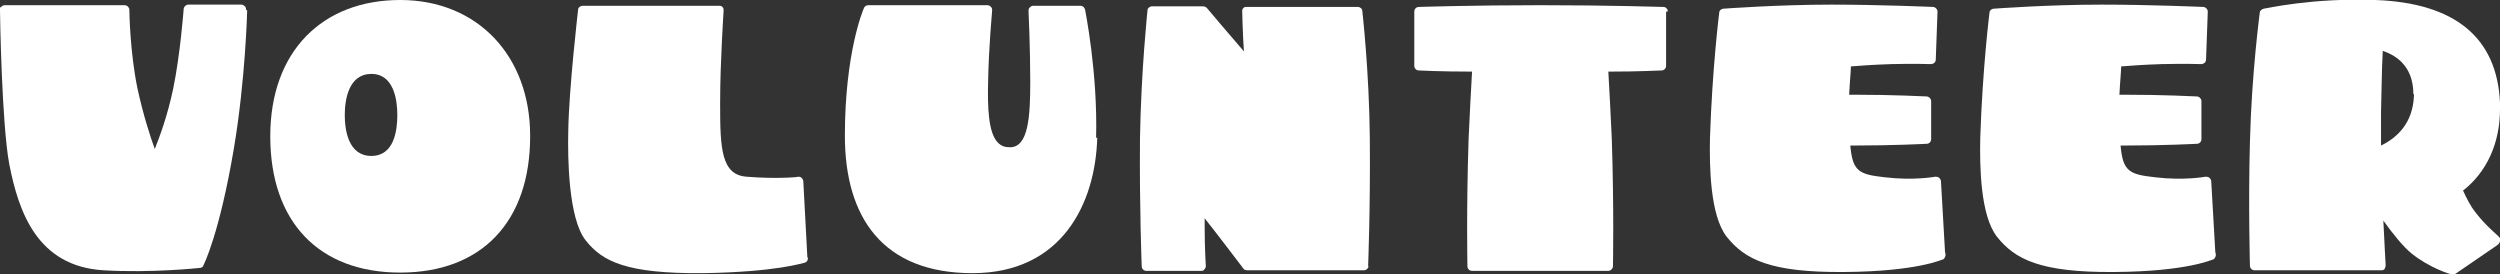 <?xml version="1.0" encoding="UTF-8"?>
<svg id="_レイヤー_2" data-name="レイヤー 2" xmlns="http://www.w3.org/2000/svg" width="432.9" height="47.5" viewBox="0 0 432.9 47.5">
  <rect x="0" y="0" width="432.9" height="47.5" fill="#333333" stroke="none"/>
  <defs>
    <style>
      .cls-1 {
        fill: #fff;
      }
    </style>
  </defs>
  <g id="_レイヤー_1-2" data-name="レイヤー 1">
    <g>
      <path class="cls-1" d="M42.8,1.8c0,.2-.3,12-2.3,23.9-2.5,14.8-5.2,20.1-5.3,20.3-.1.3-.4.4-.7.4,0,0-8.3.9-16.6.4-11.5-.7-14.7-10.2-16.3-18.4C.3,21.4,0,2.6,0,1.8s0-.4.2-.6c.2-.2.4-.3.6-.3h20.8c.4,0,.8.4.8.8s.1,7.3,1.4,13.6c1,4.6,2.2,8.3,3,10.5.8-2,2.2-5.7,3.2-10.5,1.2-5.8,1.8-13.6,1.8-13.7,0-.4.4-.8.8-.8h9.2c.2,0,.4.1.6.3s.2.3.2.6Z"/>
      <path class="cls-1" d="M91.8,23.6c0,14.8-8.4,23.6-22.5,23.6s-22.5-8.8-22.5-23.6S55.9,0,69.3,0s22.5,9.7,22.5,23.5ZM59.7,19.9c0,2.6.6,7.1,4.6,7.1s4.5-4.5,4.5-7.1-.6-7.1-4.5-7.1-4.6,4.4-4.6,7.1Z"/>
      <path class="cls-1" d="M139.9,44.7c0,.4-.2.7-.6.8-.2,0-4.7,1.6-17.6,1.8-13.2.1-17.4-2-20.3-5.7-3-3.8-3.1-14.4-3-18.8.1-7.4,1.7-21,1.7-21.1,0-.4.4-.7.8-.7h23.6c.2,0,.4,0,.6.2s.2.4.2.6-.6,9-.6,15.9v.5c0,7.5.2,12.1,4.6,12.4,4.9.4,8.8.1,8.9,0,.2,0,.4,0,.6.2.2.2.3.4.3.6l.7,13.1Z"/>
      <path class="cls-1" d="M190,23.8c-.3,11.4-6.1,23.5-21.6,23.5s-22.1-9.6-22.1-23.8,3.1-21.7,3.3-22.1c.1-.3.4-.5.8-.5h20.6c.2,0,.4.1.6.3s.2.4.2.6-.6,6.4-.7,12.4c-.1,4.2,0,8.8,1.7,10.5.6.6,1.2.8,2.1.8,3.2,0,3.5-5.4,3.5-11.3s-.3-12.3-.3-12.3c0-.2,0-.4.2-.6s.4-.3.6-.3h8.2c.4,0,.7.3.8.7,0,.1,2.2,10.8,1.9,22.2Z"/>
      <path class="cls-1" d="M237,46c0,.4-.4.8-.8.8h-20.2c-.3,0-.6-.1-.7-.3,0,0-4.7-6.2-6.7-8.7,0,.6,0,1.1,0,1.7,0,3.6.2,6.5.2,6.6,0,.2-.1.4-.3.6-.1.2-.3.2-.6.2h-9.4c-.4,0-.8-.3-.8-.8,0-.1-.4-9.8-.3-22.1.2-11.9,1.3-22.1,1.3-22.2,0-.4.4-.7.8-.7h8.8c.3,0,.5.1.7.3,0,0,4.3,5.1,6.4,7.5-.2-2.7-.3-6.9-.3-6.9,0-.2,0-.4.2-.6s.3-.2.6-.2h19.2c.4,0,.8.3.8.7,0,.1,1.2,10.4,1.3,22.2.1,12.3-.3,22-.3,22.1Z"/>
      <path class="cls-1" d="M288.5,2v9.4c0,.4-.3.8-.8.8s-3.7.2-9.2.2c.2,3.4.4,7.4.6,11.7.4,12.2.2,21.8.2,22,0,.4-.4.8-.8.8h-23.6c-.4,0-.8-.3-.8-.8,0-.1-.2-9.7.2-22,.2-4.3.4-8.3.6-11.7-5.5,0-9.2-.2-9.2-.2-.5,0-.8-.4-.8-.8V2c0-.4.3-.8.8-.8,0,0,9.4-.3,21.1-.3s21.1.3,21.2.3c.5,0,.8.4.8.8Z"/>
      <path class="cls-1" d="M336.9,44.1c0,.3-.2.7-.4.8-.2,0-4.3,2.1-17.2,2.2-12.8.1-17.2-2.2-20.3-6.1-2.9-3.7-3-12.3-2.9-17.1.4-12.2,1.6-21.7,1.6-21.7,0-.4.4-.7.8-.7,0,0,9.4-.7,18.6-.7,8.4,0,17.5.4,17.6.4.4,0,.8.4.8.8l-.3,8.3c0,.5-.4.8-.9.8,0,0-2.8-.1-6.8,0-3.2.1-5.8.3-7,.4,0,.9-.2,2.7-.3,4.9h.8c7,0,12.5.3,12.6.3.4,0,.8.4.8.8v6.6c0,.4-.3.8-.8.8,0,0-5.6.3-12.6.3h-.6c.4,4.5,1.5,5,6,5.5,5,.6,8.7-.1,8.7-.1.2,0,.5,0,.7.2s.3.4.3.6l.7,12.2Z"/>
      <path class="cls-1" d="M383.7,44.1c0,.3-.2.7-.4.8-.2,0-4.3,2.1-17.2,2.2-12.8.1-17.2-2.2-20.3-6.1-2.9-3.7-3-12.3-2.9-17.1.4-12.2,1.6-21.7,1.6-21.7,0-.4.4-.7.8-.7,0,0,9.4-.7,18.6-.7,8.4,0,17.5.4,17.6.4.4,0,.8.4.8.8l-.3,8.3c0,.5-.4.8-.9.8,0,0-2.8-.1-6.8,0-3.2.1-5.8.3-7,.4,0,.9-.2,2.7-.3,4.9h.8c7,0,12.5.3,12.6.3.4,0,.8.4.8.8v6.6c0,.4-.3.8-.8.8,0,0-5.6.3-12.6.3h-.6c.4,4.5,1.5,5,6,5.5,5,.6,8.7-.1,8.7-.1.2,0,.5,0,.7.2s.3.4.3.6l.7,12.2Z"/>
      <path class="cls-1" d="M432.9,41.7c0,.3-.2.5-.4.7l-7.3,5c-.2.1-.4.2-.7.1-.2,0-3.8-1.1-6.9-3.6-1.5-1.2-3.4-3.6-4.9-5.7.2,4.3.4,7.7.4,7.7h0c0,.3-.1.5-.2.7-.2.2-.4.2-.6.2h-21.9c-.4,0-.8-.3-.8-.8,0-.1-.3-10.5,0-21.5.3-11.9,1.7-22.2,1.7-22.3,0-.3.3-.6.7-.7.3,0,8.3-1.9,19.3-1.5,13.8.5,21.1,6.5,21.6,17.8,0,.4,0,.7,0,1.1,0,5.9-2.3,10.9-6.4,14.1.6,1.3,1.3,2.7,2.1,3.7,1.8,2.4,4.1,4.2,4.1,4.3.2.2.3.4.3.7ZM417.9,16.3c0-5.3-3.6-6.9-5.3-7.5-.2,3.4-.2,7.5-.3,10.6v2.8c0,.4,0,.8,0,1.3v1.7c2.7-1.3,5.5-3.8,5.7-8.6v-.3Z"/>
    </g>
  </g>
</svg>